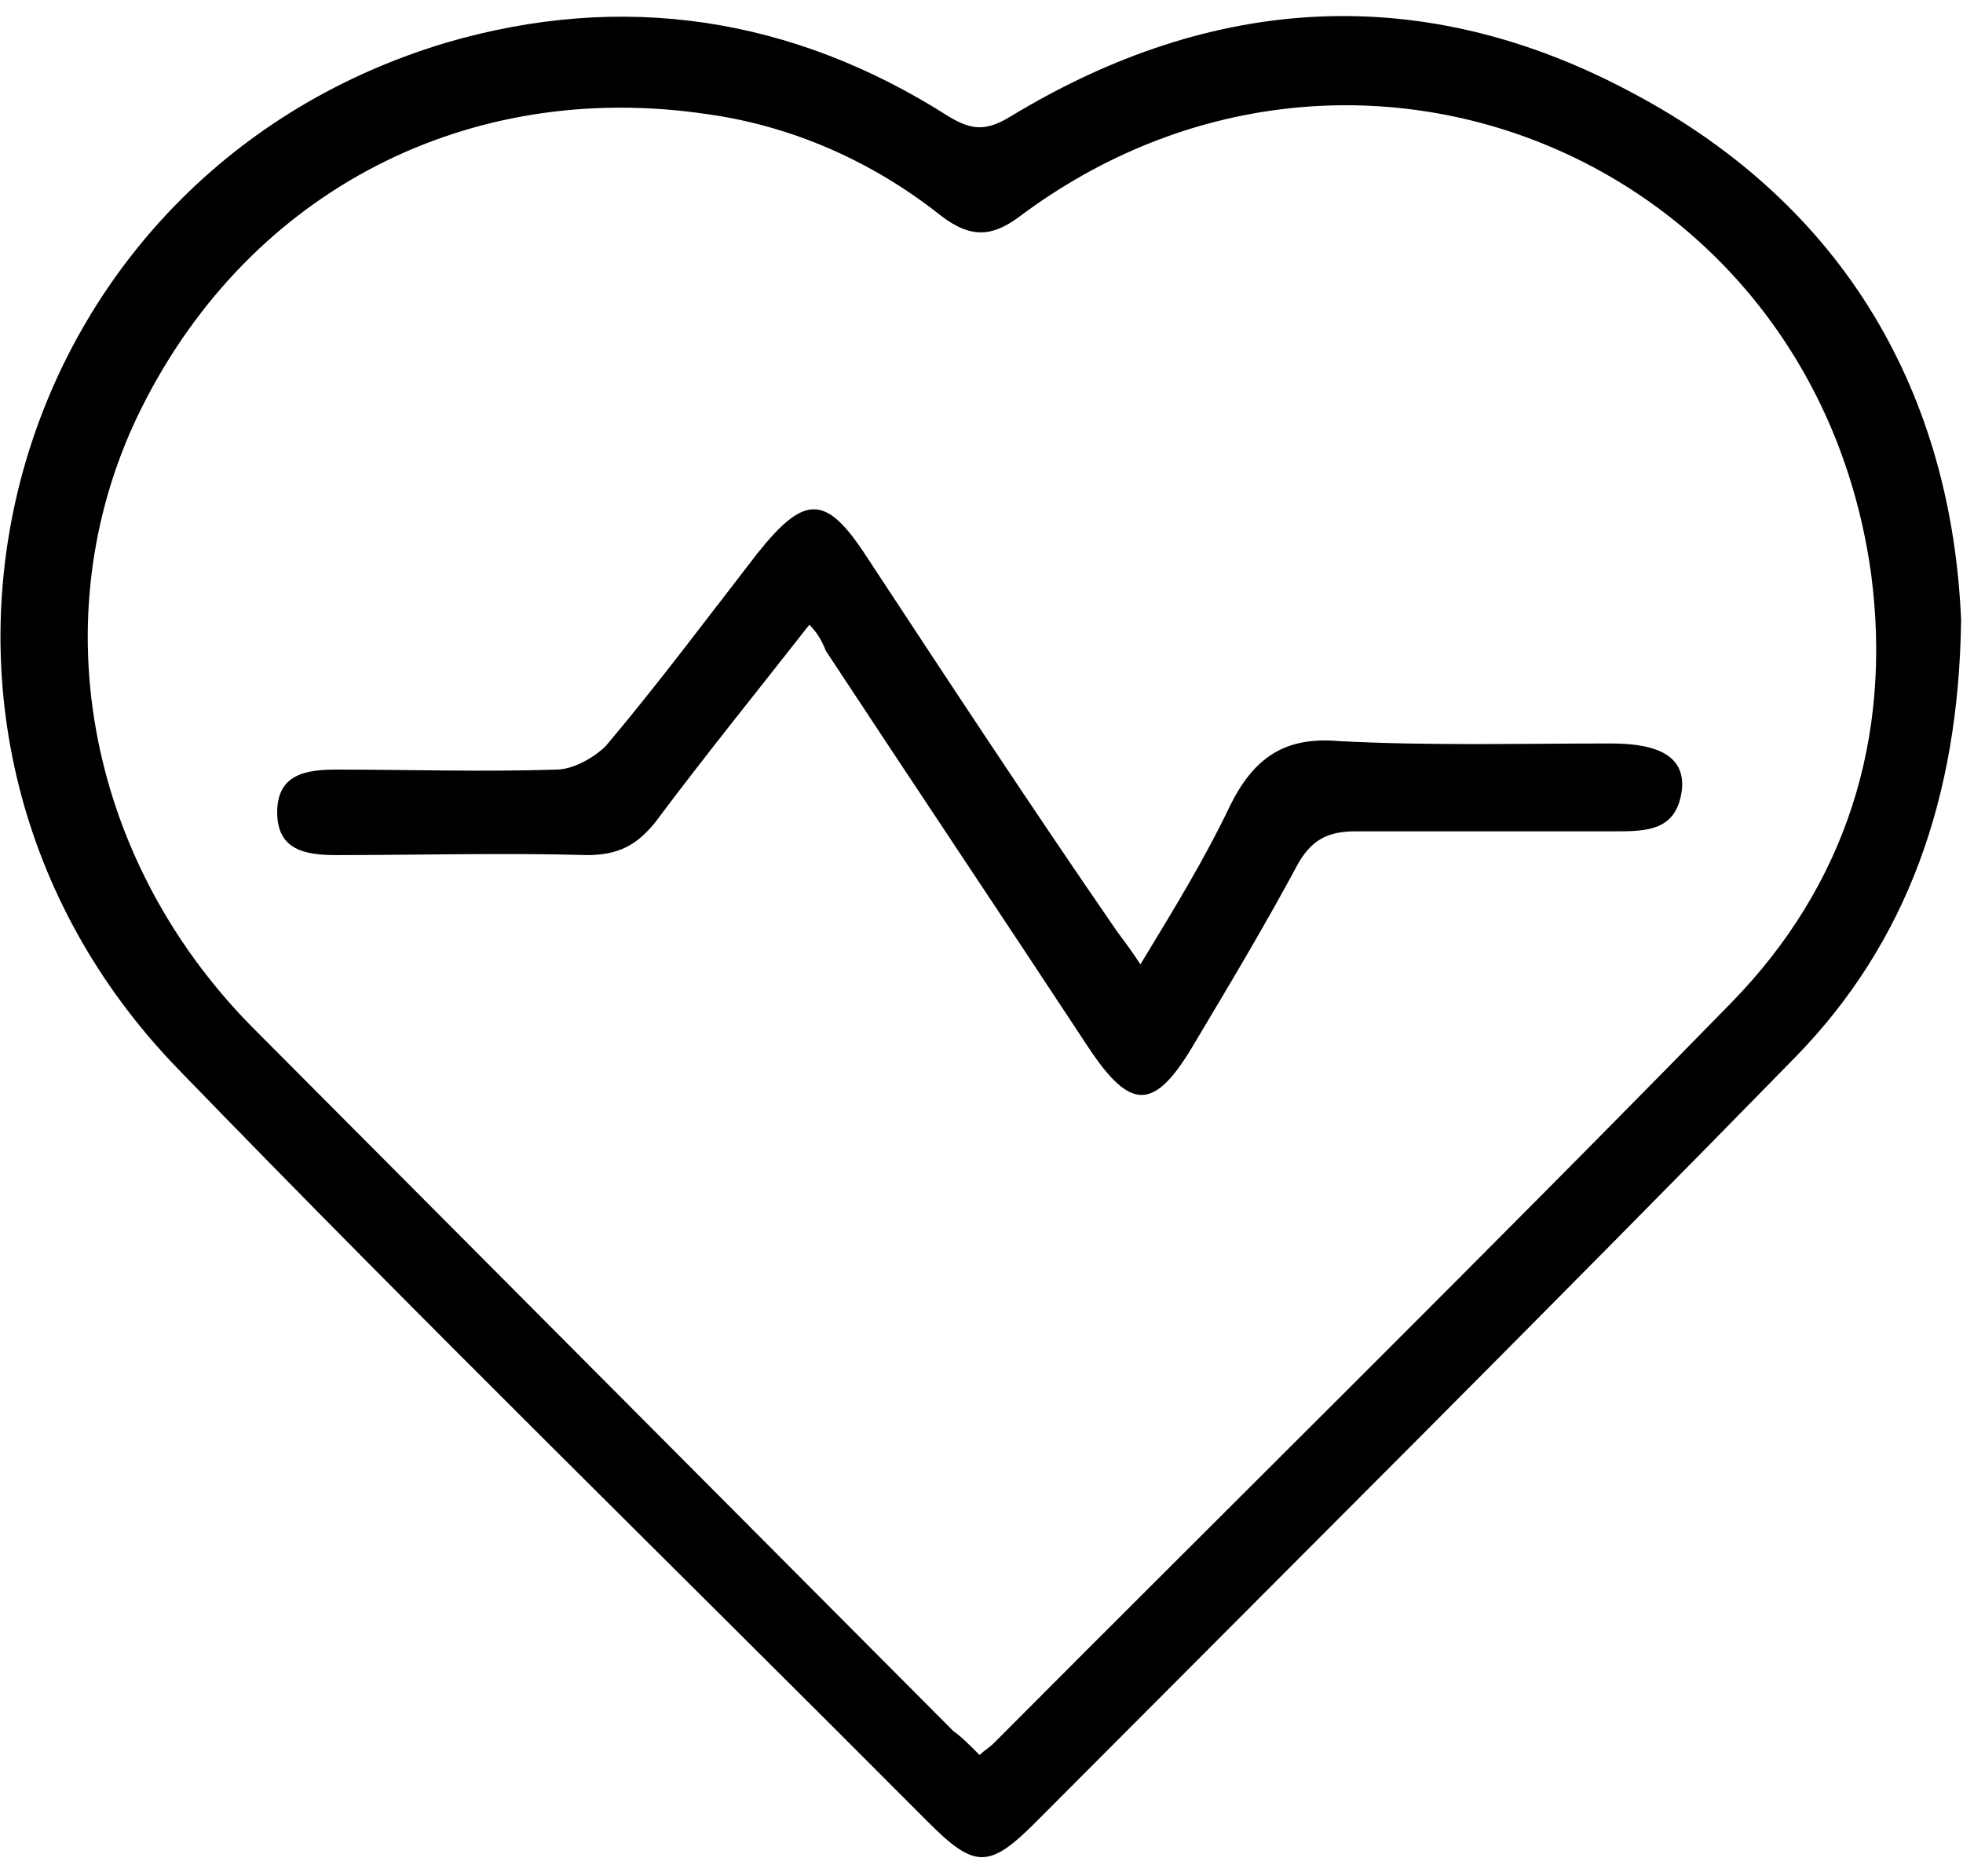<svg width="90" height="86" viewBox="0 0 90 86" fill="none" xmlns="http://www.w3.org/2000/svg">
<g clip-path="url(#clip0_1454_6665)">
<path d="M89.913 28.424C89.805 36.588 87.419 43.229 82.323 48.454C70.829 60.211 59.118 71.859 47.516 83.507C45.347 85.684 44.696 85.684 42.528 83.507C31.034 71.968 19.431 60.647 8.154 48.998C-6.81 33.54 -0.195 8.176 20.407 1.971C28.54 -0.424 36.347 0.773 43.504 5.345C44.588 5.998 45.239 5.998 46.323 5.345C55.648 -0.316 65.299 -0.86 74.841 4.257C84.708 9.482 89.48 18.191 89.913 28.424ZM44.913 80.459C45.13 80.242 45.347 80.133 45.564 79.915C56.841 68.593 68.226 57.381 79.395 45.95C84.6 40.616 86.769 33.867 85.793 26.355C83.19 7.305 62.046 -1.513 46.757 9.917C45.455 10.897 44.48 10.897 43.178 9.917C40.034 7.414 36.347 5.781 32.443 5.236C21.491 3.603 11.516 8.72 6.528 18.626C1.865 27.879 3.817 39.201 11.516 47.039C22.25 57.816 32.986 68.593 43.72 79.371C44.046 79.588 44.48 80.024 44.913 80.459Z" fill="black"/>
<path d="M37.106 28.641C34.721 31.689 32.335 34.629 30.058 37.677C29.19 38.765 28.323 39.201 26.913 39.201C23.118 39.092 19.215 39.201 15.419 39.201C14.01 39.201 12.709 38.983 12.709 37.241C12.709 35.499 14.01 35.282 15.419 35.282C18.781 35.282 22.142 35.391 25.504 35.282C26.263 35.282 27.239 34.737 27.781 34.193C30.166 31.363 32.443 28.315 34.721 25.375C36.889 22.654 37.865 22.654 39.709 25.484C43.504 31.254 47.299 37.023 51.203 42.684C51.528 43.12 51.853 43.555 52.287 44.208C53.805 41.705 55.215 39.418 56.407 36.915C57.492 34.737 58.901 33.758 61.395 33.975C65.516 34.193 69.636 34.084 73.865 34.084C76.142 34.084 77.227 34.737 77.118 36.153C76.901 38.112 75.492 38.112 73.974 38.112H62.154C60.962 38.112 60.203 38.439 59.552 39.527C58.034 42.358 56.407 45.079 54.781 47.801C52.937 50.958 51.853 50.958 49.901 48.018C45.889 41.922 41.877 35.935 37.865 29.839C37.648 29.294 37.431 28.968 37.106 28.641Z" fill="black"/>
</g>
<defs>
<clipPath id="clip0_1454_6665">
<rect width="90" height="86" fill="white"/>
</clipPath>
</defs>
</svg>
